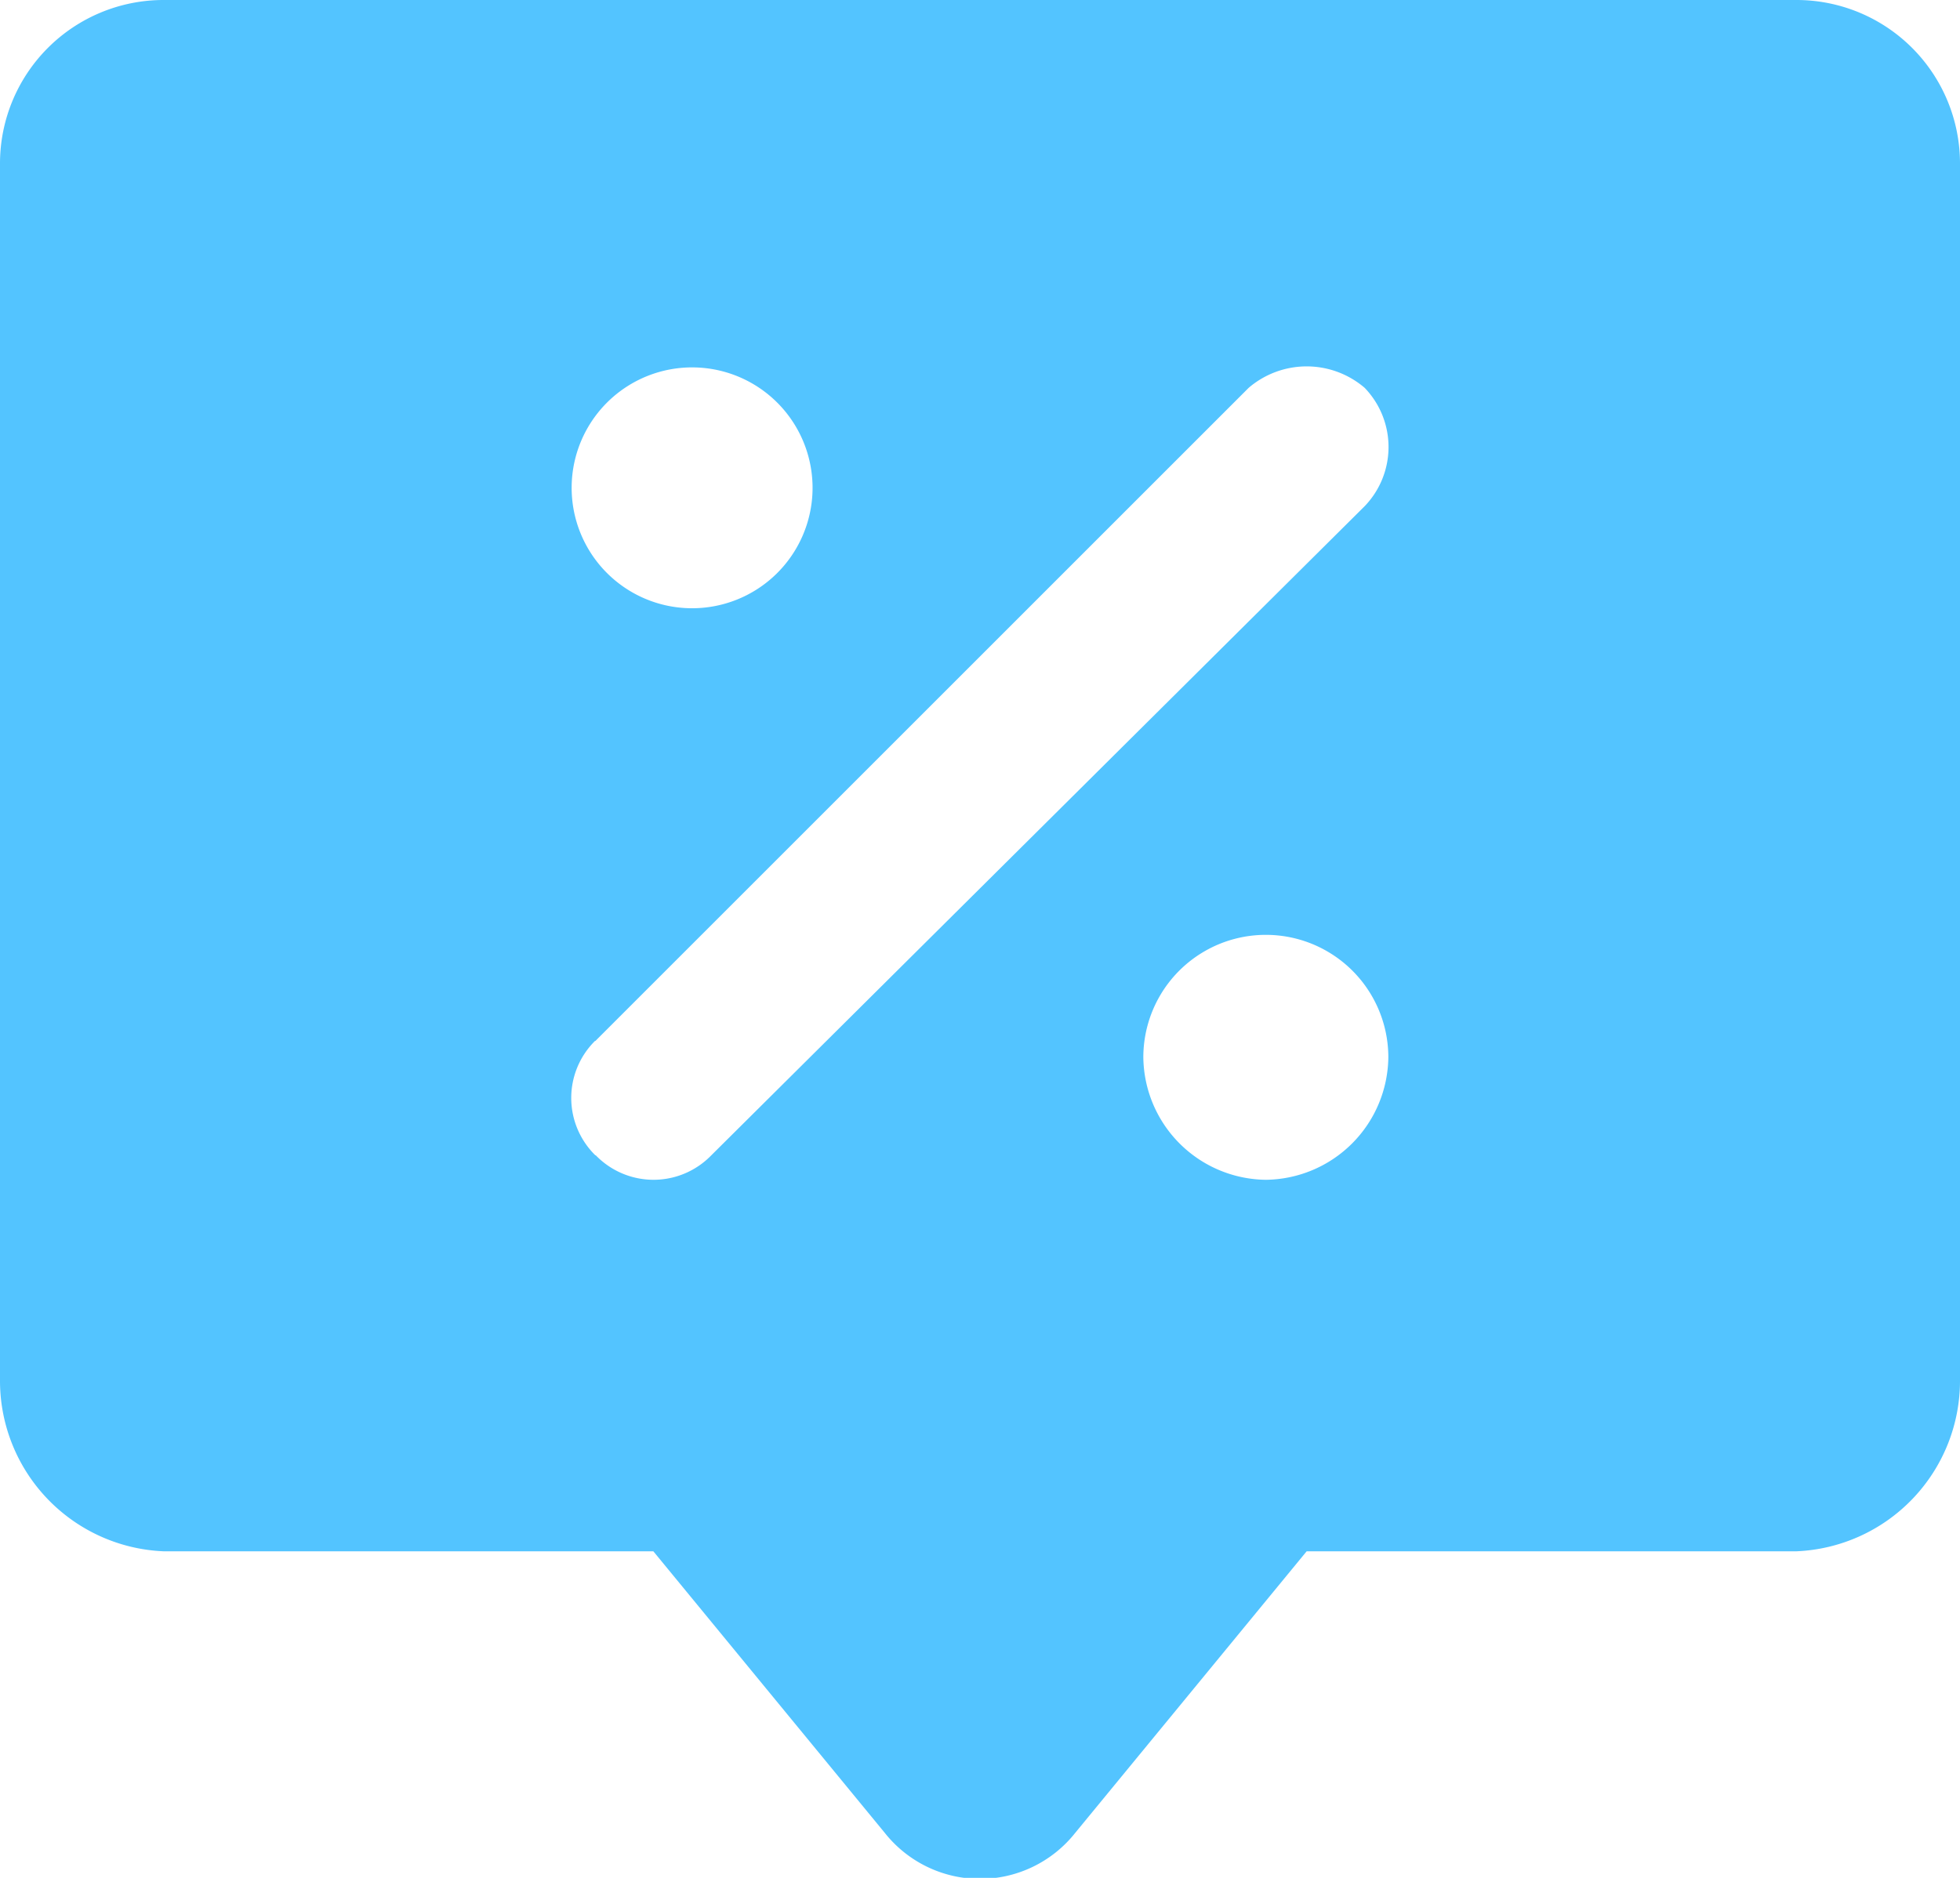 <svg height="46" viewBox="0 0 48 46" width="48" xmlns="http://www.w3.org/2000/svg"><path d="m2863 15546h-40a4.005 4.005 0 0 0 -4 4v29.8a4.181 4.181 0 0 0 4 4.2h12l5.67 6.9a2.975 2.975 0 0 0 4.66 0l5.67-6.9h12a4.181 4.181 0 0 0 4-4.2v-29.8a4.005 4.005 0 0 0 -4-4zm-27 9a2.95 2.95 0 1 1 -3 2.9 2.95 2.95 0 0 1 3-2.9zm14 19.9a3.035 3.035 0 0 1 -3-3 3 3 0 0 1 6 0 3.035 3.035 0 0 1 -3 3zm2.42-16.5-16 15.9a1.969 1.969 0 0 1 -2.83 0h-.01a1.967 1.967 0 0 1 -.01-2.8h.01l16-16a2.183 2.183 0 0 1 2.84 0 2.09 2.09 0 0 1 0 2.9z" fill="#53c4ff" fill-rule="evenodd" transform="translate(-2819 -15546)"/></svg>